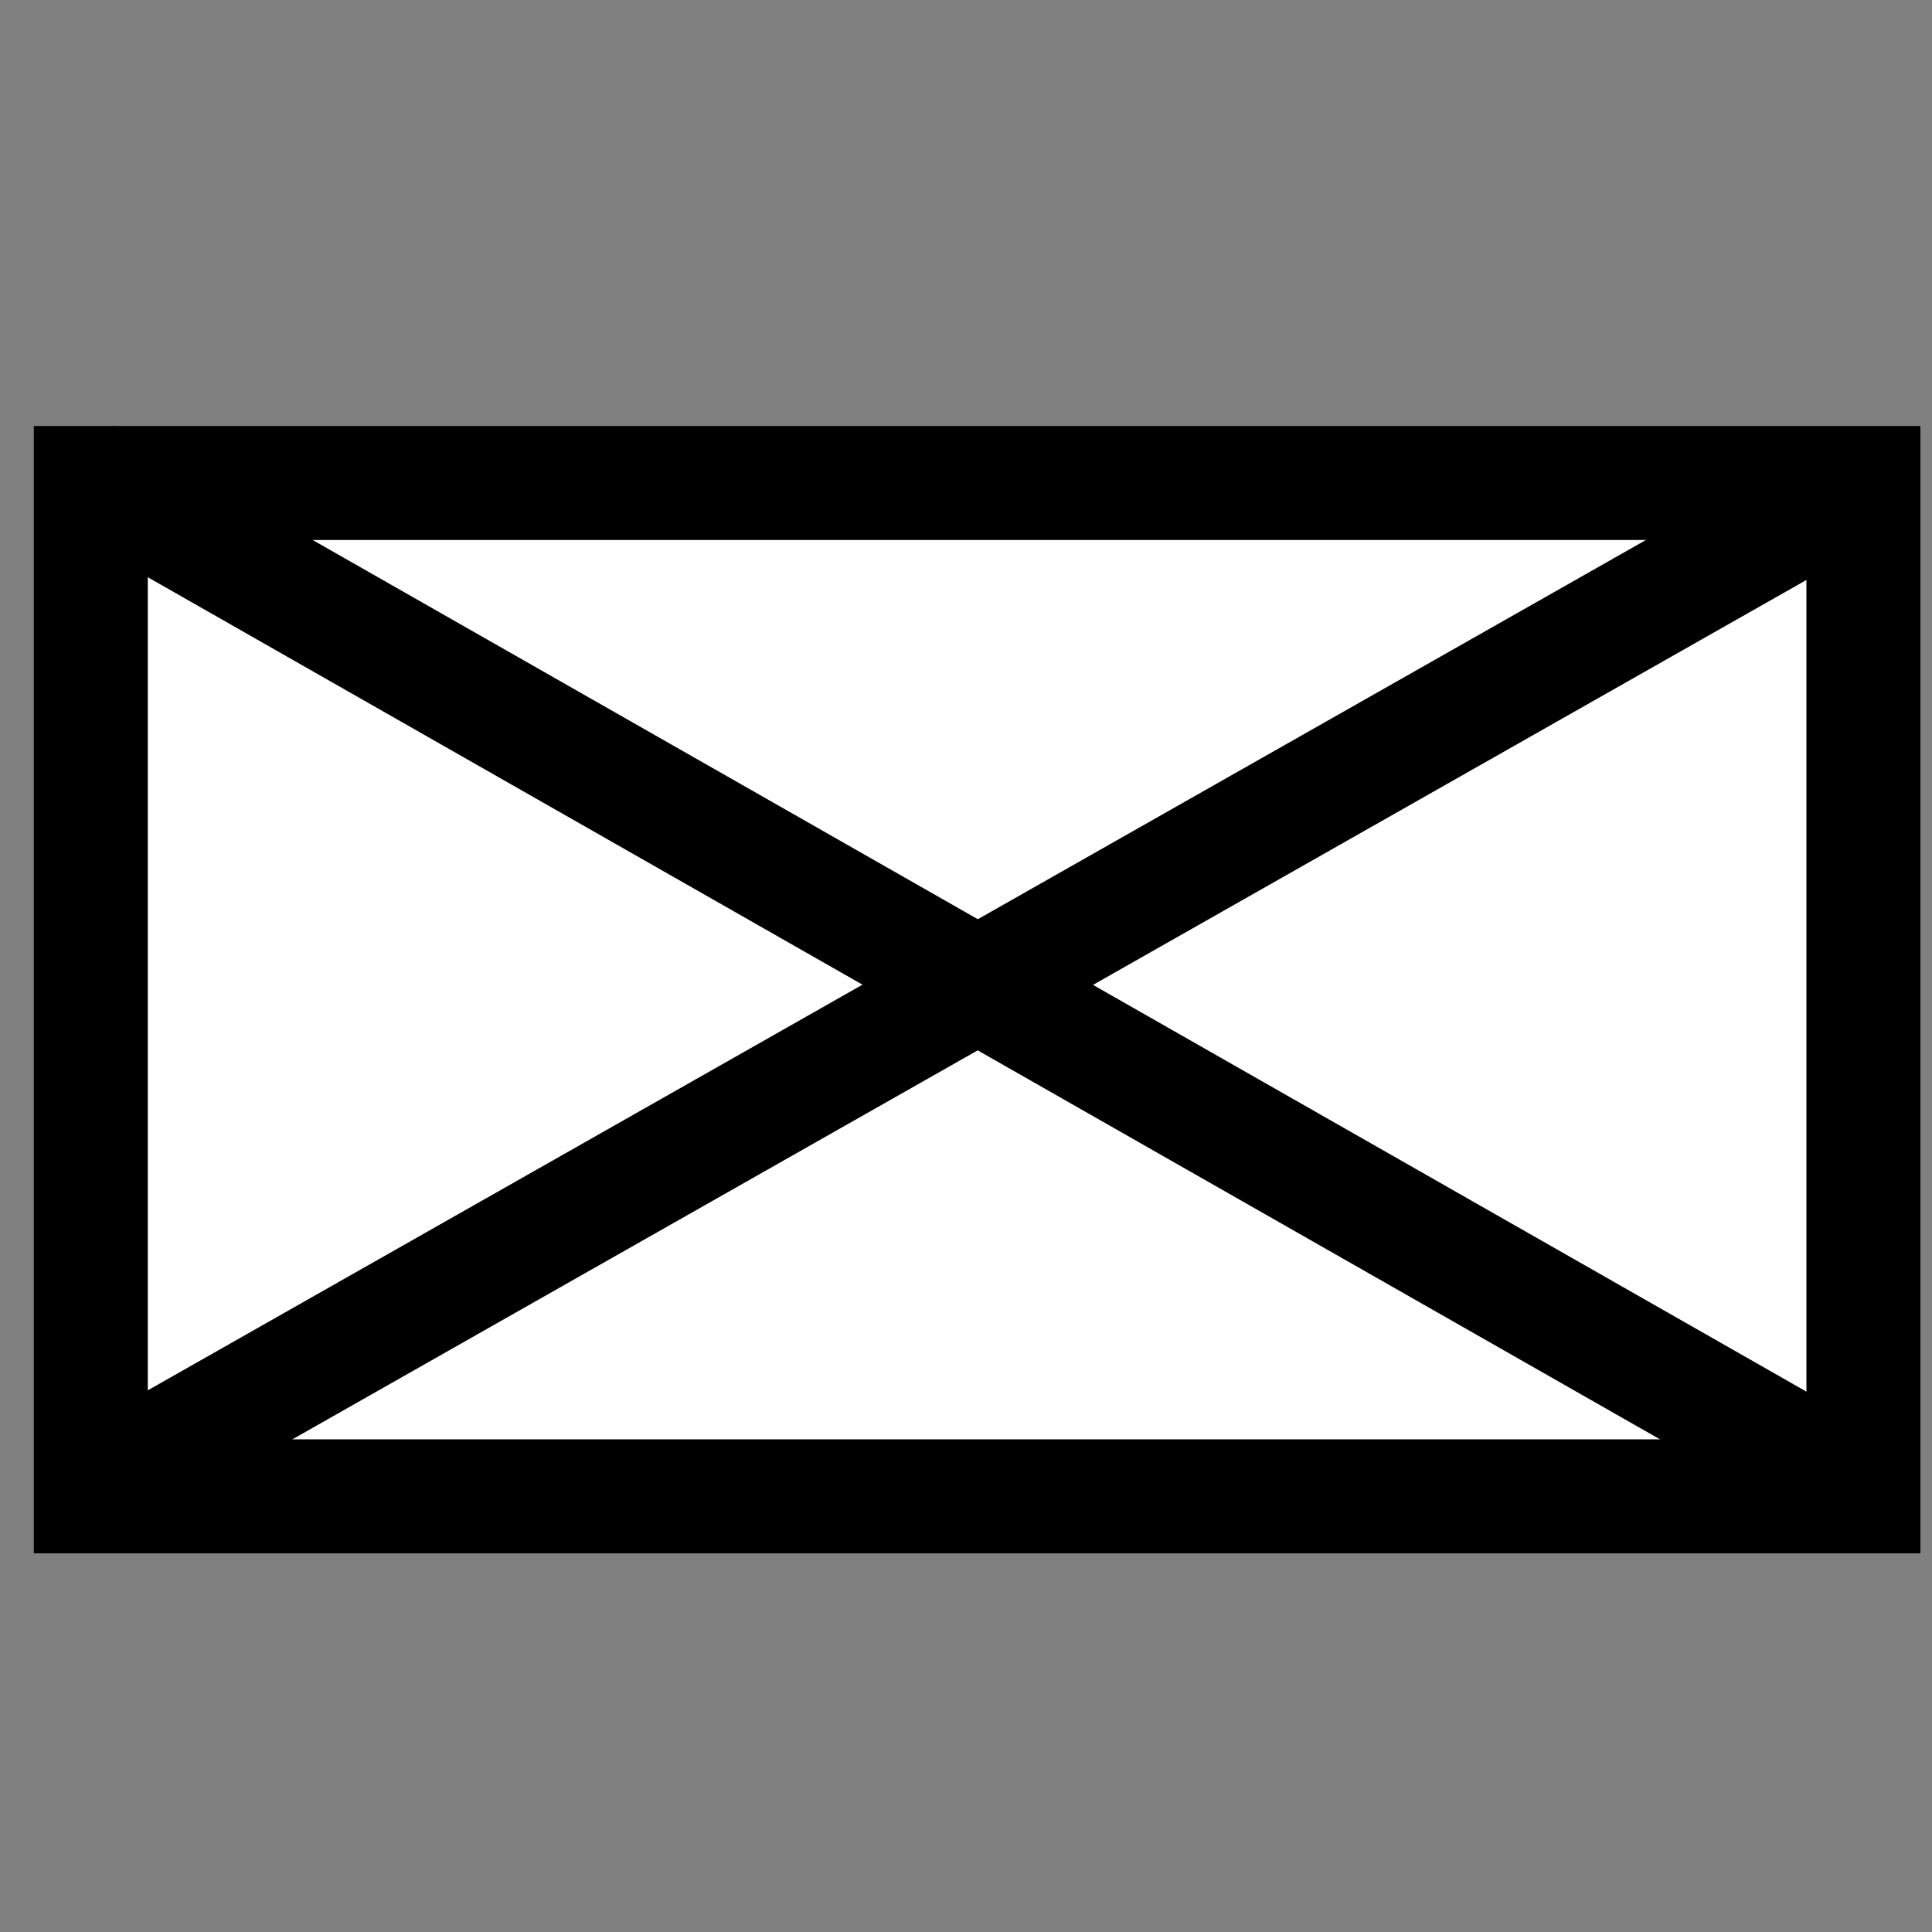 <?xml version="1.0" encoding="UTF-8" standalone="no"?>
<!-- Uploaded to: SVG Repo, www.svgrepo.com, Generator: SVG Repo Mixer Tools -->

<svg
   width="64"
   height="64"
   viewBox="0 0 2 2"
   fill="none"
   version="1.1"
   id="svg553"
   sodipodi:docname="poczta.svg"
   inkscape:export-filename="poczta.png"
   inkscape:export-xdpi="96"
   inkscape:export-ydpi="96"
   inkscape:version="1.2.2 (b0a8486541, 2022-12-01)"
   xmlns:inkscape="http://www.inkscape.org/namespaces/inkscape"
   xmlns:sodipodi="http://sodipodi.sourceforge.net/DTD/sodipodi-0.dtd"
   xmlns="http://www.w3.org/2000/svg"
   xmlns:svg="http://www.w3.org/2000/svg">
  <rect x="0" y="0" width="2" height="2" fill="#808080" stroke="none"/>
  <defs
     id="defs557" />
  <sodipodi:namedview
     id="namedview555"
     pagecolor="#ffffff"
     bordercolor="#000000"
     borderopacity="0.25"
     inkscape:showpageshadow="2"
     inkscape:pageopacity="0.0"
     inkscape:pagecheckerboard="0"
     inkscape:deskcolor="#d1d1d1"
     showgrid="false"
     showguides="true"
     inkscape:zoom="6.54"
     inkscape:cx="-3.6697248"
     inkscape:cy="28.51682"
     inkscape:window-width="1920"
     inkscape:window-height="1024"
     inkscape:window-x="0"
     inkscape:window-y="0"
     inkscape:window-maximized="1"
     inkscape:current-layer="svg553">
    <sodipodi:guide
       position="0.096,1.427"
       orientation="1,0"
       id="guide2022"
       inkscape:locked="false" />
    <sodipodi:guide
       position="1.926,1.842"
       orientation="1,0"
       id="guide2024"
       inkscape:locked="false" />
    <sodipodi:guide
       position="0.659,1.503"
       orientation="0,-1"
       id="guide2026"
       inkscape:locked="false" />
    <sodipodi:guide
       position="0.717,0.438"
       orientation="0,-1"
       id="guide2028"
       inkscape:locked="false" />
  </sodipodi:namedview>
  <rect
     style="fill:#ffffff;stroke:#000000;stroke-width:0.118;stroke-dasharray:none"
     id="rect2082"
     width="1.835"
     height="1.049"
     x="0.094"
     y="0.5" />
  <path
     style="fill:#ffffff;stroke:#000000;stroke-width:0.118;stroke-dasharray:none"
     d="M 1.915,0.507 0.088,1.544"
     id="path2199" />
  <path
     style="fill:#ffffff;stroke:#000000;stroke-width:0.118;stroke-dasharray:none"
     d="M 0.087,0.492 1.934,1.545"
     id="path2201" />
</svg>
